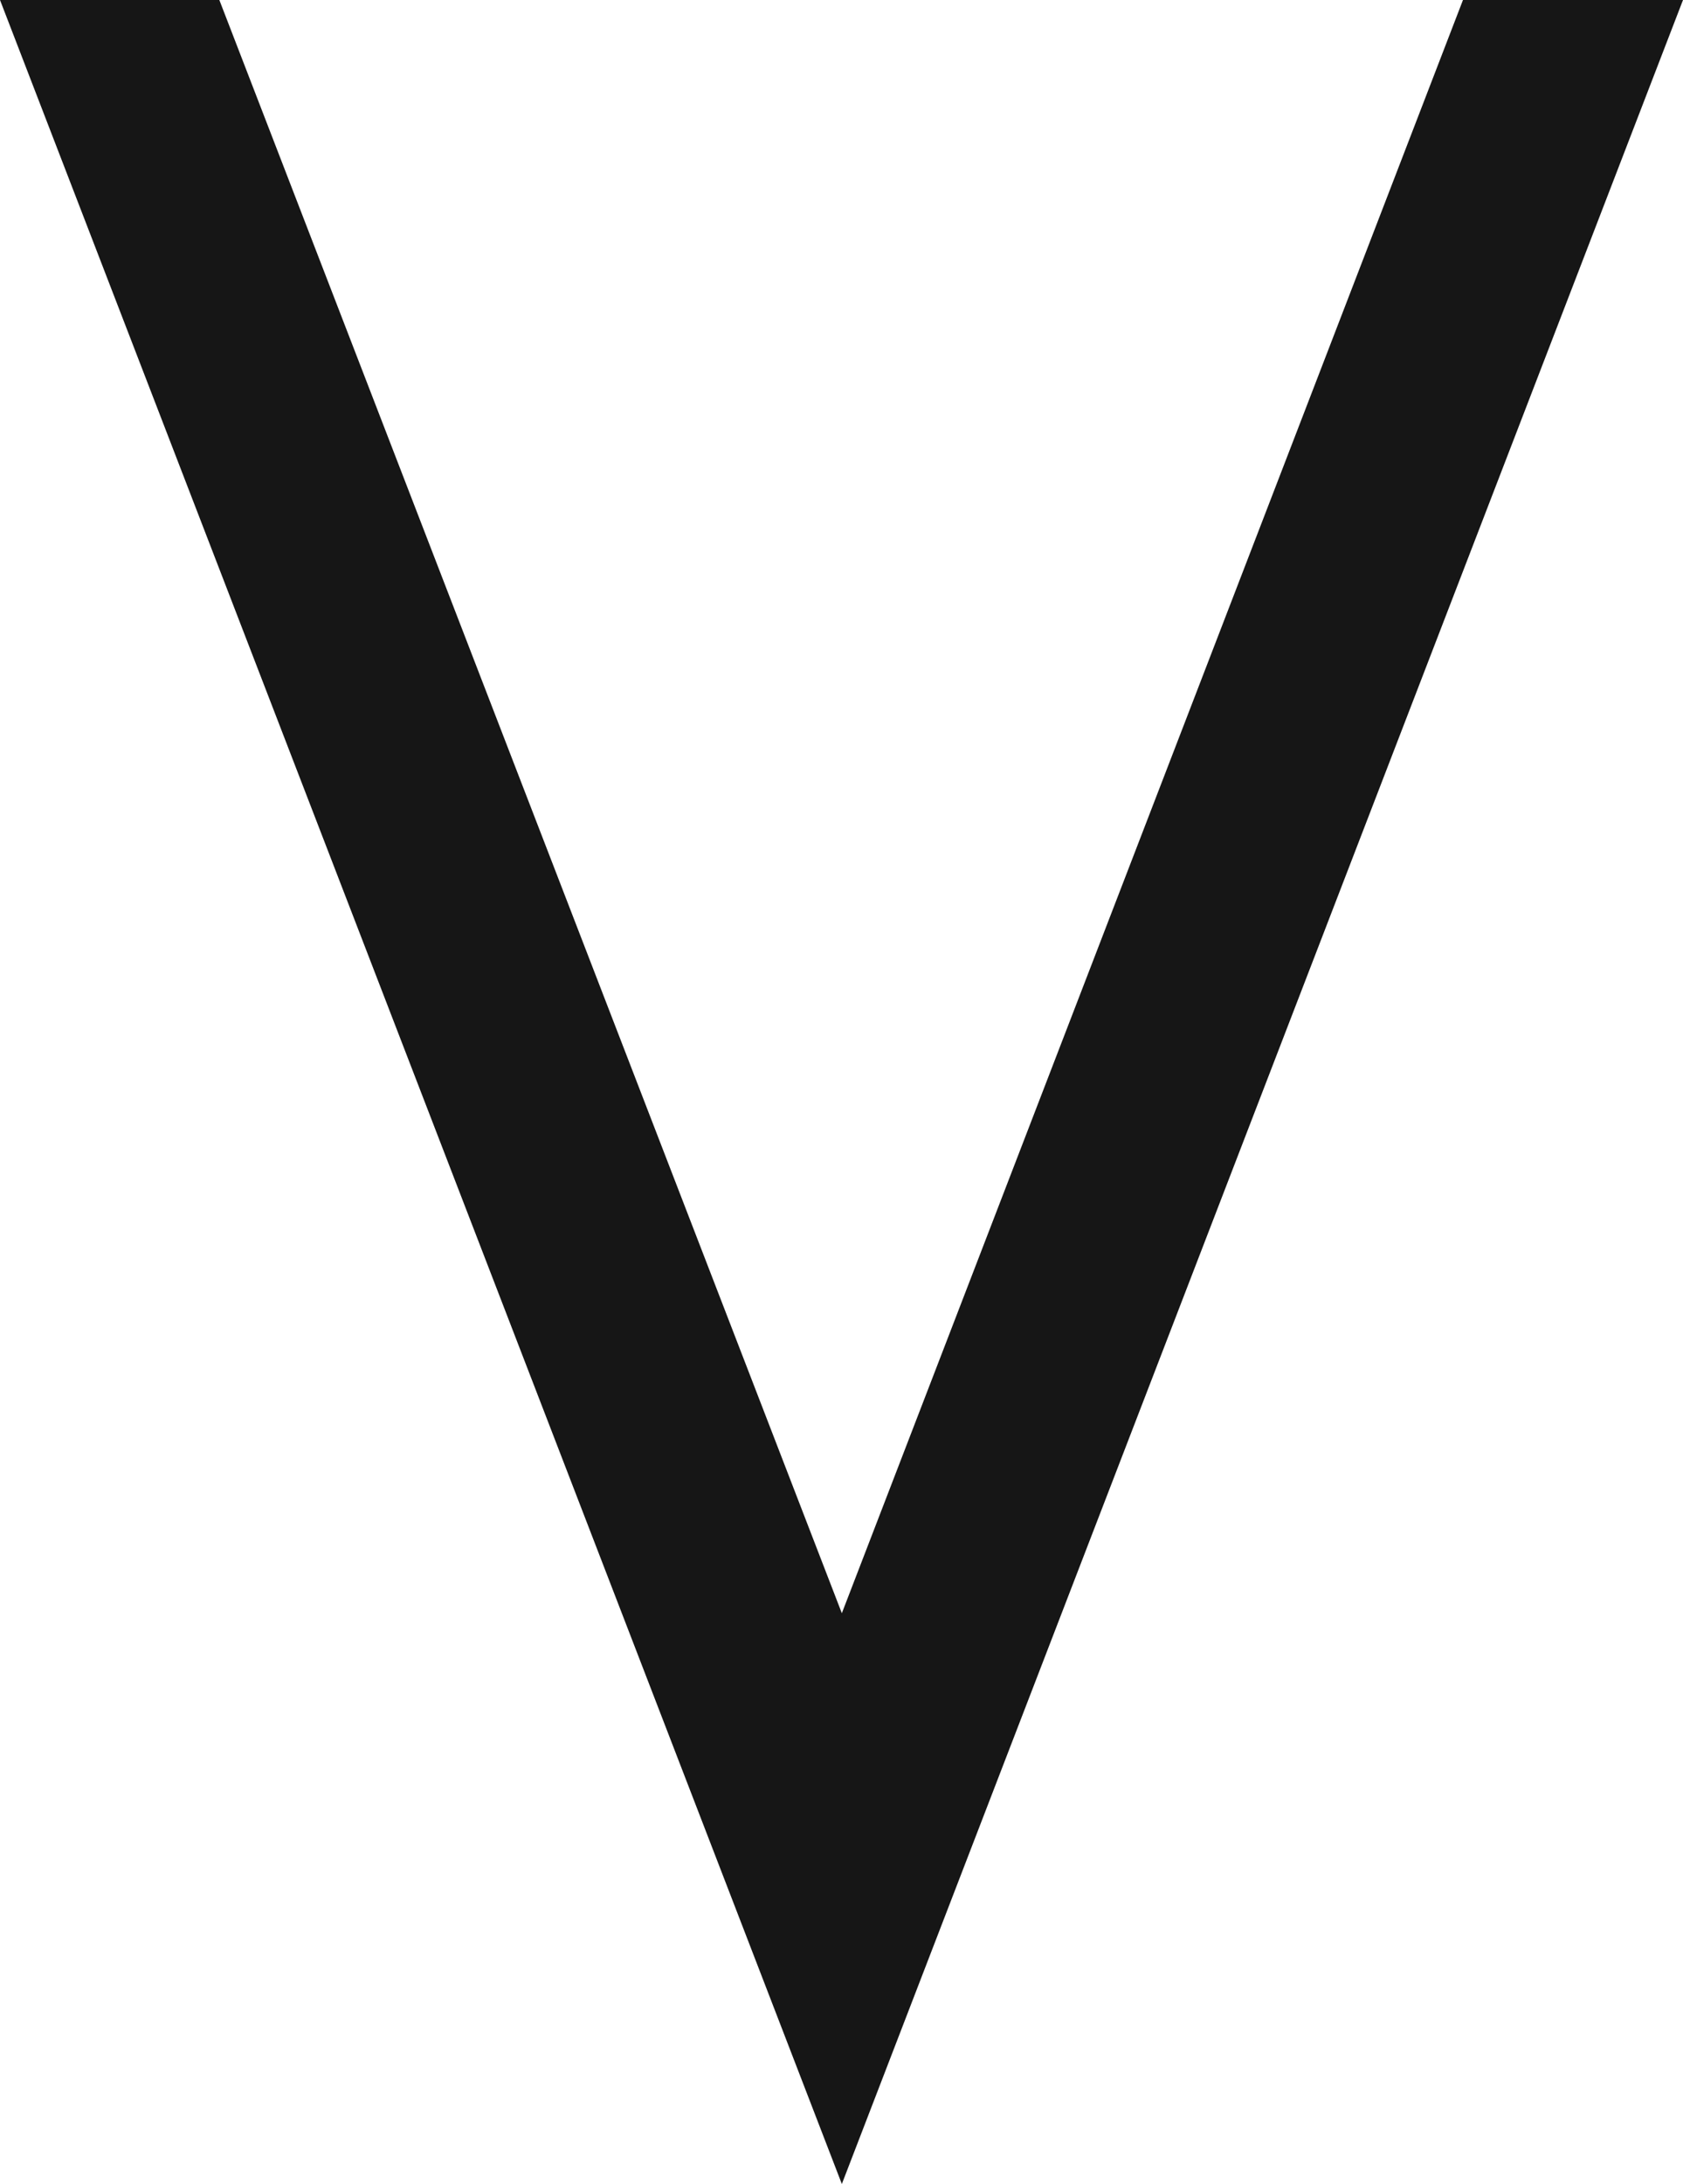 <svg xmlns="http://www.w3.org/2000/svg" viewBox="0 0 24.63 31.95"><defs><style>.cls-1{fill:#161616;}</style></defs><title>icon_arrow</title><g id="レイヤー_2" data-name="レイヤー 2"><g id="レイヤー_3" data-name="レイヤー 3"><polygon class="cls-1" points="21.41 0 12.32 23.6 3.21 0 0 0 12.32 31.95 24.63 0 21.41 0"/></g></g></svg>